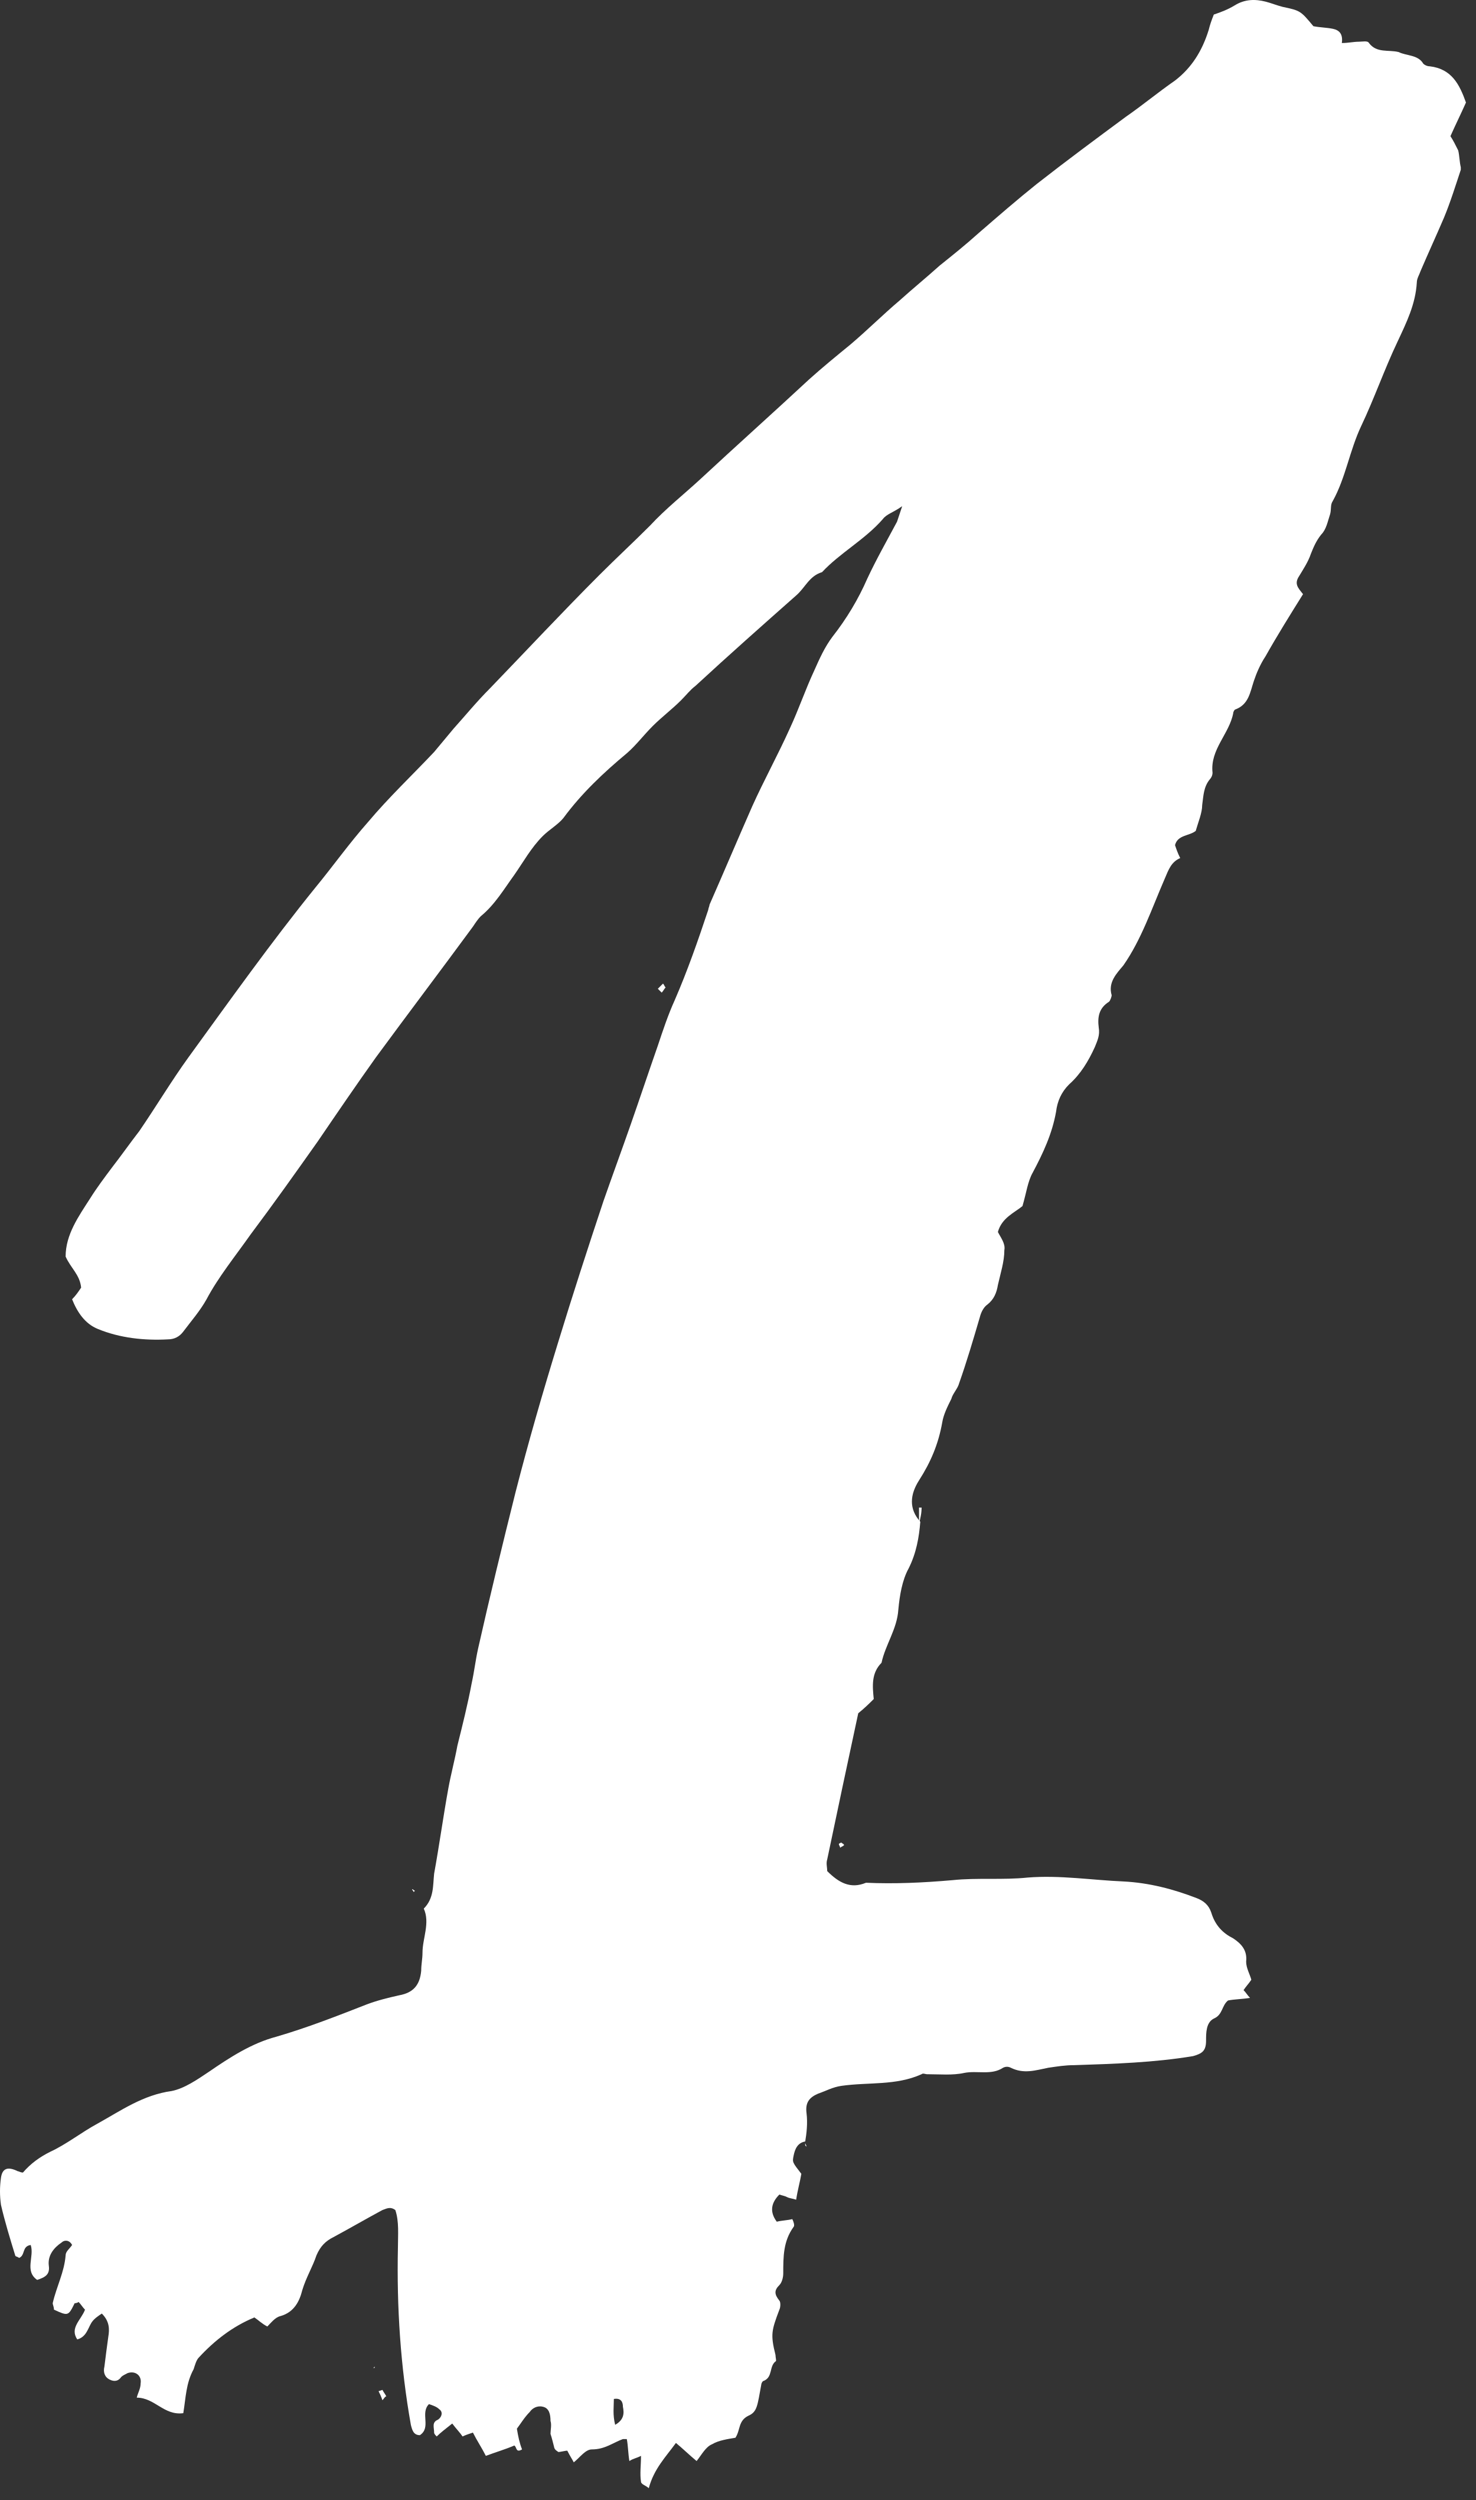 <svg width="114" height="193" viewBox="0 0 114 193" fill="none" xmlns="http://www.w3.org/2000/svg">
<rect x="0" y="0" width="114" height="193" fill="#333333" stroke="none"/>
<path d="M62.192 165.305C61.593 165.405 61.393 165.904 61.294 166.404C61.194 166.903 61.194 166.903 61.893 167.802C61.793 168.401 61.593 169.1 61.493 169.799C61.194 169.699 60.994 169.699 60.794 169.6C60.594 169.5 60.495 169.5 60.195 169.4C59.596 169.999 59.396 170.698 59.995 171.497C60.395 171.397 60.794 171.397 61.194 171.297C61.294 171.497 61.393 171.797 61.294 171.897C60.495 172.995 60.495 174.193 60.495 175.492C60.495 175.791 60.395 176.191 60.195 176.391C59.795 176.79 59.795 177.09 60.195 177.589C60.295 177.689 60.295 178.088 60.195 178.288C59.596 179.886 59.496 180.186 59.895 181.783C59.895 181.983 59.995 182.283 59.895 182.283C59.396 182.682 59.696 183.481 58.997 183.781C58.897 183.781 58.797 183.98 58.797 184.08C58.497 185.678 58.497 186.178 57.798 186.477C56.999 186.877 57.199 187.576 56.8 188.175C56.2 188.275 55.501 188.375 55.002 188.674C54.503 188.874 54.203 189.473 53.803 189.973C53.204 189.473 52.805 189.074 52.206 188.574C51.407 189.673 50.508 190.572 50.108 192.07C49.909 191.87 49.509 191.77 49.509 191.57C49.409 190.971 49.509 190.272 49.509 189.573C49.11 189.773 48.91 189.773 48.61 189.973C48.511 189.373 48.511 188.774 48.411 188.275C48.311 188.275 48.211 188.275 48.111 188.275C47.312 188.574 46.713 189.074 45.714 189.074C45.215 189.074 44.815 189.673 44.316 190.072C44.216 189.873 44.017 189.573 43.817 189.174C43.617 189.174 43.317 189.273 43.118 189.273C43.018 189.174 42.918 189.174 42.818 188.974C42.718 188.574 42.618 188.175 42.519 187.875C42.519 187.576 42.618 187.176 42.519 186.877C42.519 186.377 42.419 185.878 41.919 185.778C41.52 185.678 41.12 185.878 40.921 186.178C40.521 186.577 40.221 187.076 39.922 187.476C40.022 188.075 40.122 188.574 40.321 189.074C39.822 189.373 39.922 188.874 39.722 188.774C39.023 189.074 38.324 189.273 37.525 189.573C37.225 188.974 36.826 188.375 36.526 187.775C36.227 187.875 35.927 187.975 35.727 188.075C35.528 187.775 35.228 187.476 34.929 187.076C34.429 187.476 34.03 187.775 33.73 188.075C33.63 187.975 33.53 187.875 33.53 187.775C33.53 187.376 33.331 186.976 33.83 186.777C34.13 186.577 34.23 186.178 33.93 185.978C33.73 185.778 33.431 185.678 33.131 185.578C32.432 186.277 33.331 187.376 32.432 187.975C31.933 187.975 31.833 187.576 31.733 187.176C30.934 182.682 30.634 178.088 30.734 173.494C30.734 172.496 30.834 171.497 30.534 170.598C30.135 170.299 29.835 170.498 29.536 170.598C28.238 171.297 27.039 171.996 25.741 172.695C25.142 172.995 24.742 173.395 24.442 174.094C24.143 174.992 23.644 175.791 23.344 176.79C23.144 177.589 22.745 178.488 21.646 178.787C21.247 178.887 20.947 179.287 20.648 179.586C20.248 179.387 19.948 179.087 19.649 178.887C17.951 179.586 16.553 180.685 15.355 181.983C15.155 182.183 15.055 182.582 14.955 182.882C14.356 183.98 14.356 185.079 14.156 186.277C12.658 186.477 11.959 185.079 10.561 185.079C10.661 184.68 10.861 184.38 10.861 183.98C10.96 183.381 10.461 182.982 9.862 183.182C9.662 183.281 9.462 183.381 9.363 183.481C9.163 183.781 8.863 183.881 8.464 183.681C8.064 183.481 7.964 183.082 8.064 182.682C8.164 181.883 8.264 181.084 8.364 180.385C8.464 179.786 8.464 179.187 7.865 178.588C7.565 178.787 7.265 178.987 7.066 179.287C6.766 179.786 6.666 180.385 5.967 180.585C5.368 179.686 6.267 179.087 6.566 178.288C6.367 178.088 6.267 177.889 6.067 177.689C5.967 177.789 5.767 177.789 5.767 177.789C5.268 178.787 5.268 178.787 4.169 178.288C4.169 178.088 4.07 177.889 4.07 177.789C4.369 176.49 4.968 175.392 5.068 174.094C5.068 173.794 5.368 173.594 5.568 173.295C5.368 172.895 4.968 172.895 4.769 173.095C4.169 173.494 3.67 174.094 3.77 174.893C3.87 175.592 3.47 175.791 2.871 175.991C1.873 175.292 2.671 174.193 2.372 173.295C1.673 173.395 1.972 174.094 1.473 174.293C1.373 174.193 1.173 174.193 1.173 174.094C0.774 172.795 0.375 171.497 0.075 170.199C-0.025 169.5 -0.025 168.801 0.075 168.102C0.175 167.402 0.574 167.203 1.373 167.602C1.473 167.602 1.573 167.702 1.773 167.702C2.372 167.003 3.071 166.504 3.87 166.104C5.168 165.505 6.267 164.606 7.565 163.907C9.363 162.908 11.06 161.71 13.257 161.41C14.256 161.211 15.255 160.512 16.154 159.912C17.751 158.814 19.449 157.715 21.347 157.216C23.743 156.517 26.04 155.618 28.337 154.719C29.136 154.42 29.935 154.22 30.834 154.02C31.933 153.821 32.432 153.221 32.532 152.123C32.532 151.623 32.632 151.224 32.632 150.725C32.632 149.626 33.231 148.428 32.731 147.329C33.53 146.53 33.431 145.532 33.53 144.633C33.93 142.436 34.23 140.239 34.629 138.042C34.829 136.943 35.128 135.844 35.328 134.746C35.727 133.148 36.127 131.55 36.427 129.952C36.626 129.053 36.726 128.155 36.926 127.256C37.825 123.261 38.823 119.167 39.822 115.172C40.821 111.277 41.919 107.482 43.118 103.587C44.216 99.992 45.415 96.297 46.613 92.702C47.312 90.704 48.011 88.807 48.71 86.81C49.409 84.812 50.108 82.715 50.807 80.718C51.207 79.519 51.606 78.321 52.106 77.222C53.104 74.925 53.903 72.628 54.702 70.232C54.702 70.132 54.802 69.932 54.802 69.832C55.901 67.335 56.999 64.739 58.098 62.242C58.997 60.245 60.095 58.248 60.994 56.25C61.693 54.752 62.192 53.254 62.891 51.756C63.291 50.857 63.69 49.959 64.29 49.16C65.388 47.761 66.287 46.264 66.986 44.666C67.685 43.168 68.484 41.769 69.283 40.271C69.383 39.972 69.483 39.672 69.682 39.073C68.983 39.572 68.484 39.672 68.184 40.072C66.786 41.67 64.889 42.668 63.491 44.166C62.492 44.466 62.192 45.365 61.493 45.964C58.897 48.261 56.3 50.558 53.704 52.955C53.304 53.254 53.005 53.654 52.605 54.053C51.906 54.752 51.107 55.351 50.408 56.05C49.709 56.749 49.11 57.548 48.411 58.148C46.613 59.646 44.915 61.244 43.517 63.141C43.118 63.64 42.419 64.04 41.919 64.539C41.02 65.438 40.421 66.537 39.722 67.535C38.923 68.634 38.224 69.832 37.126 70.731C36.926 70.931 36.726 71.23 36.526 71.53C34.03 74.925 31.533 78.221 29.036 81.617C27.538 83.714 26.04 85.911 24.542 88.108C22.845 90.505 21.147 92.901 19.349 95.298C18.151 96.996 16.853 98.594 15.954 100.292C15.454 101.19 14.755 101.989 14.156 102.788C13.857 103.188 13.457 103.388 12.958 103.388C11.16 103.487 9.263 103.288 7.565 102.589C6.566 102.189 5.967 101.29 5.568 100.292C5.867 99.992 6.067 99.692 6.267 99.393C6.167 98.394 5.468 97.895 5.068 96.996C5.068 95.298 6.067 93.9 6.966 92.502C7.465 91.703 8.064 90.904 8.663 90.105C9.363 89.206 10.062 88.208 10.761 87.309C12.059 85.412 13.257 83.414 14.556 81.617C17.751 77.222 20.947 72.728 24.343 68.534C25.741 66.836 26.939 65.138 28.437 63.441C30.035 61.543 31.833 59.845 33.53 58.048C34.03 57.449 34.529 56.849 35.029 56.25C35.927 55.252 36.826 54.153 37.825 53.154C40.621 50.258 43.417 47.262 46.313 44.366C47.612 43.068 48.91 41.869 50.208 40.571C51.407 39.273 52.805 38.174 54.103 36.976C56.899 34.379 59.696 31.883 62.492 29.286C63.491 28.387 64.589 27.488 65.688 26.59C66.986 25.491 68.184 24.293 69.483 23.194C70.481 22.295 71.58 21.396 72.579 20.498C73.577 19.699 74.576 18.9 75.575 18.001C77.073 16.703 78.571 15.405 80.069 14.206C82.365 12.409 84.662 10.711 86.959 9.013C88.258 8.114 89.456 7.115 90.754 6.217C92.053 5.218 92.852 3.92 93.351 2.322C93.451 1.922 93.551 1.623 93.75 1.123C94.35 0.924 94.849 0.724 95.348 0.424C96.147 -0.075 96.946 -0.075 97.745 0.125C98.145 0.225 98.644 0.424 99.043 0.524C100.442 0.824 100.442 0.824 101.44 2.022C101.94 2.122 102.439 2.122 102.938 2.222C103.438 2.322 103.737 2.621 103.637 3.321C104.137 3.321 104.536 3.221 104.936 3.221C105.235 3.221 105.635 3.121 105.734 3.321C106.334 4.119 107.232 3.82 108.031 4.02C108.631 4.319 109.529 4.219 109.929 4.918C110.029 5.018 110.229 5.118 110.428 5.118C112.126 5.318 112.725 6.516 113.225 7.914C112.825 8.813 112.426 9.612 112.026 10.511C112.226 10.811 112.426 11.21 112.625 11.61C112.725 12.009 112.725 12.508 112.825 12.908C112.825 13.008 112.825 13.008 112.825 13.107C112.426 14.306 112.026 15.604 111.527 16.803C110.928 18.201 110.328 19.499 109.729 20.897C109.629 21.197 109.43 21.496 109.43 21.796C109.33 23.494 108.631 24.892 107.932 26.39C106.933 28.487 106.134 30.784 105.135 32.881C104.236 34.779 103.937 36.876 102.938 38.674C102.738 38.973 102.838 39.273 102.738 39.672C102.539 40.271 102.439 40.871 102.039 41.27C101.64 41.769 101.44 42.269 101.24 42.768C101.041 43.367 100.641 43.967 100.342 44.466C99.942 45.065 100.242 45.365 100.641 45.864C99.643 47.462 98.644 49.06 97.745 50.658C97.346 51.257 97.046 51.956 96.846 52.555C96.547 53.454 96.447 54.353 95.448 54.752C95.348 54.752 95.248 54.952 95.248 55.052C94.949 56.65 93.451 57.848 93.651 59.646C93.651 59.845 93.551 60.045 93.451 60.145C92.951 60.744 92.951 61.443 92.852 62.142C92.852 62.742 92.552 63.441 92.352 64.14C91.853 64.539 90.954 64.439 90.754 65.238C90.854 65.538 90.954 65.838 91.154 66.237C90.455 66.537 90.255 67.136 89.956 67.835C88.957 70.132 88.158 72.529 86.76 74.526C86.26 75.125 85.561 75.824 85.861 76.823C85.861 76.923 85.761 77.222 85.661 77.322C84.862 77.822 84.762 78.521 84.862 79.32C84.962 79.919 84.762 80.318 84.563 80.818C84.063 81.916 83.464 82.915 82.565 83.714C81.966 84.313 81.666 85.012 81.567 85.811C81.267 87.509 80.568 89.007 79.769 90.505C79.37 91.204 79.27 92.103 78.97 93.101C78.371 93.601 77.372 94 77.073 95.099C77.272 95.498 77.672 95.997 77.572 96.497C77.572 97.395 77.272 98.294 77.073 99.193C76.973 99.792 76.773 100.292 76.274 100.691C75.974 100.891 75.774 101.29 75.674 101.69C75.175 103.388 74.676 105.085 74.077 106.783C73.977 107.183 73.577 107.582 73.477 107.981C73.178 108.581 72.878 109.18 72.778 109.779C72.479 111.477 71.879 112.875 70.981 114.273C70.282 115.372 70.182 116.47 71.081 117.469C70.981 118.667 70.781 119.866 70.182 121.064C69.682 121.963 69.483 123.161 69.383 124.26C69.283 125.758 68.384 126.956 68.085 128.354C67.286 129.153 67.385 130.152 67.485 131.151C67.186 131.45 66.786 131.85 66.287 132.249C65.488 135.944 64.689 139.739 63.89 143.534C63.79 143.834 63.89 144.133 63.89 144.433C64.789 145.332 65.688 145.831 66.886 145.332C69.083 145.432 71.28 145.332 73.577 145.132C75.475 144.932 77.472 145.132 79.37 144.932C81.866 144.733 84.363 145.132 86.76 145.232C88.757 145.332 90.654 145.831 92.452 146.53C92.951 146.73 93.351 147.03 93.551 147.629C93.85 148.627 94.45 149.227 95.248 149.626C95.848 150.026 96.347 150.525 96.247 151.424C96.247 151.923 96.547 152.422 96.647 152.822C96.447 153.121 96.247 153.321 96.047 153.621C96.247 153.821 96.347 154.02 96.547 154.22C95.948 154.32 95.348 154.32 94.849 154.42C94.35 154.819 94.45 155.518 93.75 155.818C93.151 156.117 93.151 156.916 93.151 157.516C93.151 158.315 92.852 158.514 92.153 158.714C89.156 159.213 86.061 159.313 82.965 159.413C82.266 159.413 81.666 159.513 80.967 159.613C79.969 159.813 79.07 160.112 78.071 159.613C77.871 159.513 77.672 159.513 77.472 159.613C76.573 160.212 75.475 159.813 74.476 160.012C73.577 160.212 72.579 160.112 71.58 160.112C71.48 160.112 71.28 160.012 71.18 160.112C69.183 161.011 67.086 160.711 64.989 161.011C64.29 161.111 63.79 161.41 63.191 161.61C62.492 161.91 62.192 162.309 62.292 163.108C62.392 163.907 62.292 164.706 62.192 165.305ZM47.512 187.176C48.211 186.777 48.211 186.277 48.111 185.778C48.111 185.478 48.011 185.079 47.412 185.179C47.412 185.778 47.312 186.377 47.512 187.176Z" fill="white"/>
<path d="M29.538 185.279C29.438 184.979 29.338 184.78 29.238 184.58L29.538 184.48C29.638 184.68 29.738 184.78 29.837 184.979C29.738 184.979 29.638 185.179 29.538 185.279Z" fill="white"/>
<path d="M51.408 76.224C51.308 76.323 51.208 76.523 51.108 76.623C51.008 76.523 50.809 76.324 50.809 76.324C50.908 76.224 51.008 76.124 51.208 75.924C51.308 76.024 51.308 76.124 51.408 76.224Z" fill="white"/>
<path d="M70.981 117.669C70.981 117.269 70.981 116.87 70.981 116.37C71.08 116.37 71.18 116.37 71.18 116.37C71.18 116.87 71.08 117.169 70.981 117.669C70.981 117.569 70.981 117.669 70.981 117.669Z" fill="white"/>
<path d="M65.189 142.436C65.089 142.535 64.989 142.535 64.889 142.635C64.889 142.535 64.789 142.436 64.789 142.336C64.789 142.336 64.889 142.236 64.989 142.236C65.089 142.336 65.189 142.336 65.189 142.436Z" fill="white"/>
<path d="M62.191 165.405C62.191 165.505 62.291 165.605 62.291 165.705L62.191 165.605C62.191 165.505 62.191 165.405 62.191 165.405C62.191 165.305 62.191 165.405 62.191 165.405Z" fill="white"/>
<path d="M32.032 145.931C32.032 145.931 32.032 146.032 31.932 146.032C31.932 145.931 31.832 145.931 31.832 145.831C31.932 145.831 31.932 145.931 32.032 145.931Z" fill="white"/>
<path d="M28.936 182.682V182.782H28.836L28.936 182.682Z" fill="white"/>
</svg>
